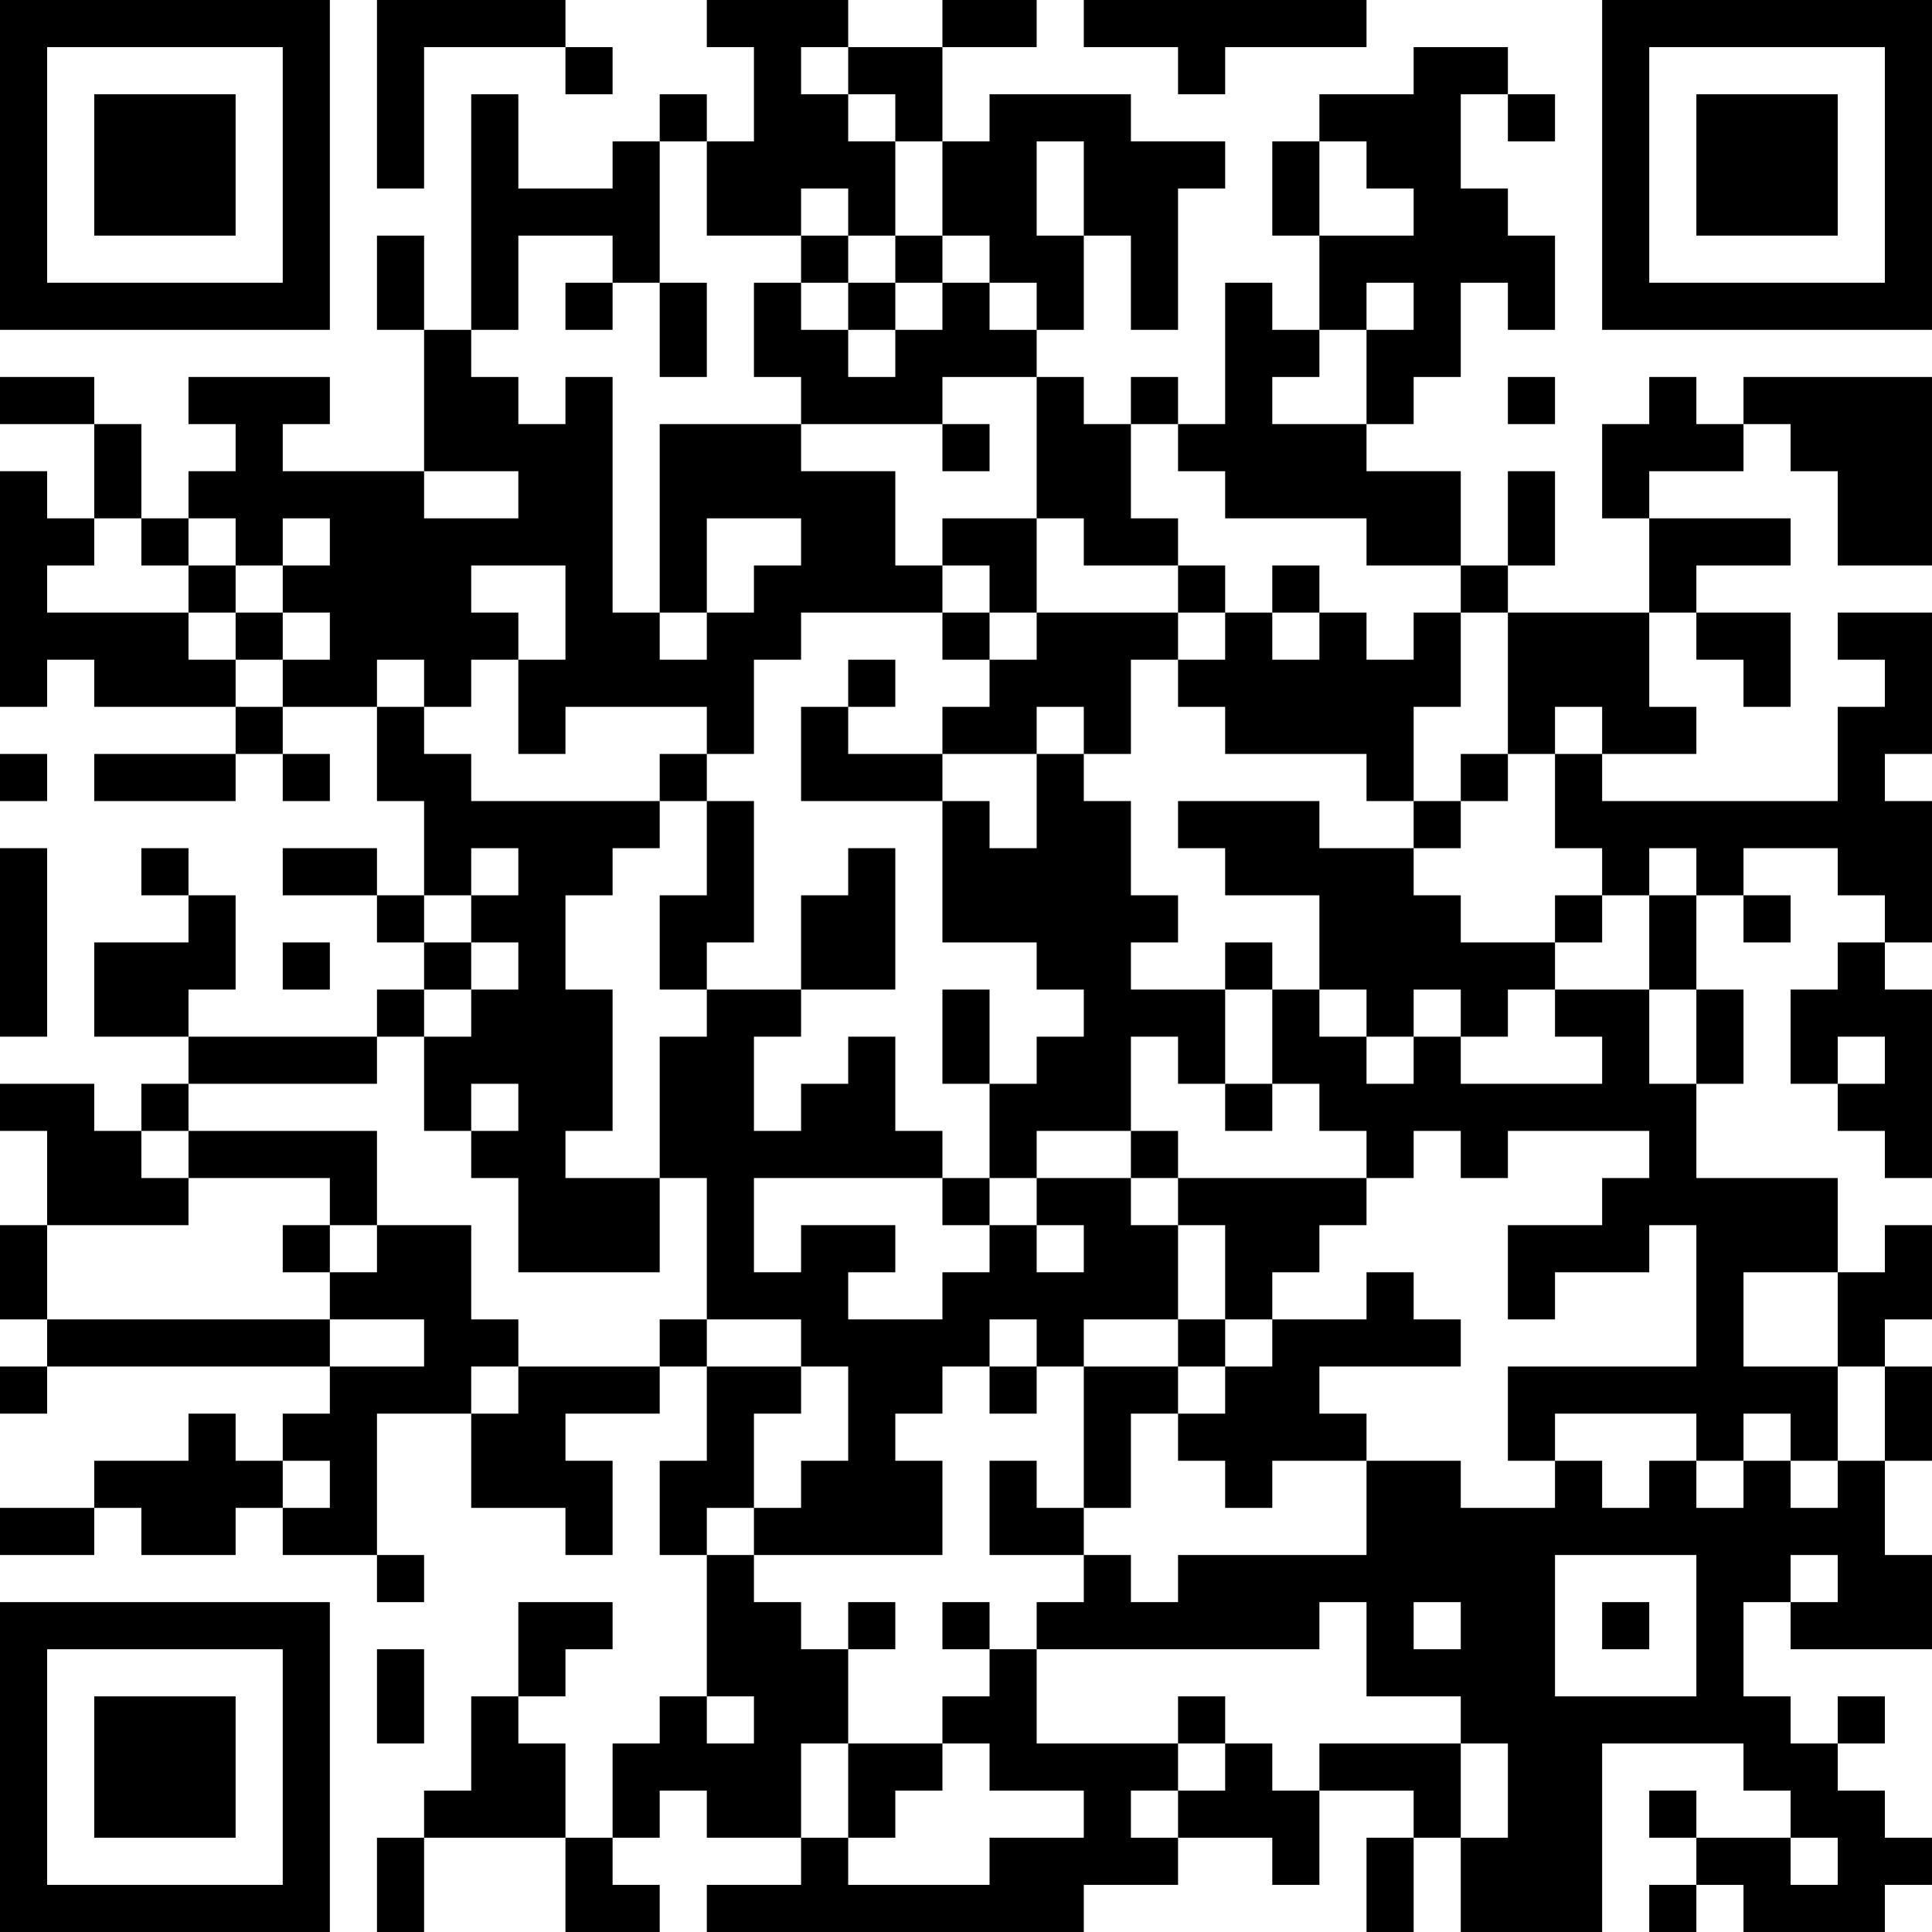 <?xml version="1.0" encoding="UTF-8"?>
<svg xmlns="http://www.w3.org/2000/svg" version="1.1" width="300" height="300" viewBox="0 0 300 300"><rect x="0" y="0" width="300" height="300" fill="#ffffff"/><g transform="scale(7.317)"><g transform="translate(0,0)"><path fill-rule="evenodd" d="M8 0L8 4L9 4L9 1L12 1L12 2L13 2L13 1L12 1L12 0ZM15 0L15 1L16 1L16 3L15 3L15 2L14 2L14 3L13 3L13 4L11 4L11 2L10 2L10 7L9 7L9 5L8 5L8 7L9 7L9 10L6 10L6 9L7 9L7 8L4 8L4 9L5 9L5 10L4 10L4 11L3 11L3 9L2 9L2 8L0 8L0 9L2 9L2 11L1 11L1 10L0 10L0 15L1 15L1 14L2 14L2 15L5 15L5 16L2 16L2 17L5 17L5 16L6 16L6 17L7 17L7 16L6 16L6 15L8 15L8 17L9 17L9 19L8 19L8 18L6 18L6 19L8 19L8 20L9 20L9 21L8 21L8 22L4 22L4 21L5 21L5 19L4 19L4 18L3 18L3 19L4 19L4 20L2 20L2 22L4 22L4 23L3 23L3 24L2 24L2 23L0 23L0 24L1 24L1 26L0 26L0 28L1 28L1 29L0 29L0 30L1 30L1 29L7 29L7 30L6 30L6 31L5 31L5 30L4 30L4 31L2 31L2 32L0 32L0 33L2 33L2 32L3 32L3 33L5 33L5 32L6 32L6 33L8 33L8 34L9 34L9 33L8 33L8 30L10 30L10 32L12 32L12 33L13 33L13 31L12 31L12 30L14 30L14 29L15 29L15 31L14 31L14 33L15 33L15 36L14 36L14 37L13 37L13 39L12 39L12 37L11 37L11 36L12 36L12 35L13 35L13 34L11 34L11 36L10 36L10 38L9 38L9 39L8 39L8 41L9 41L9 39L12 39L12 41L14 41L14 40L13 40L13 39L14 39L14 38L15 38L15 39L17 39L17 40L15 40L15 41L23 41L23 40L25 40L25 39L27 39L27 40L28 40L28 38L30 38L30 39L29 39L29 41L30 41L30 39L31 39L31 41L34 41L34 37L37 37L37 38L38 38L38 39L36 39L36 38L35 38L35 39L36 39L36 40L35 40L35 41L36 41L36 40L37 40L37 41L40 41L40 40L41 40L41 39L40 39L40 38L39 38L39 37L40 37L40 36L39 36L39 37L38 37L38 36L37 36L37 34L38 34L38 35L41 35L41 33L40 33L40 31L41 31L41 29L40 29L40 28L41 28L41 26L40 26L40 27L39 27L39 25L36 25L36 23L37 23L37 21L36 21L36 19L37 19L37 20L38 20L38 19L37 19L37 18L39 18L39 19L40 19L40 20L39 20L39 21L38 21L38 23L39 23L39 24L40 24L40 25L41 25L41 21L40 21L40 20L41 20L41 17L40 17L40 16L41 16L41 13L39 13L39 14L40 14L40 15L39 15L39 17L34 17L34 16L36 16L36 15L35 15L35 13L36 13L36 14L37 14L37 15L38 15L38 13L36 13L36 12L38 12L38 11L35 11L35 10L37 10L37 9L38 9L38 10L39 10L39 12L41 12L41 8L37 8L37 9L36 9L36 8L35 8L35 9L34 9L34 11L35 11L35 13L32 13L32 12L33 12L33 10L32 10L32 12L31 12L31 10L29 10L29 9L30 9L30 8L31 8L31 6L32 6L32 7L33 7L33 5L32 5L32 4L31 4L31 2L32 2L32 3L33 3L33 2L32 2L32 1L30 1L30 2L28 2L28 3L27 3L27 5L28 5L28 7L27 7L27 6L26 6L26 9L25 9L25 8L24 8L24 9L23 9L23 8L22 8L22 7L23 7L23 5L24 5L24 7L25 7L25 4L26 4L26 3L24 3L24 2L21 2L21 3L20 3L20 1L22 1L22 0L20 0L20 1L18 1L18 0ZM23 0L23 1L25 1L25 2L26 2L26 1L29 1L29 0ZM17 1L17 2L18 2L18 3L19 3L19 5L18 5L18 4L17 4L17 5L15 5L15 3L14 3L14 6L13 6L13 5L11 5L11 7L10 7L10 8L11 8L11 9L12 9L12 8L13 8L13 13L14 13L14 14L15 14L15 13L16 13L16 12L17 12L17 11L15 11L15 13L14 13L14 9L17 9L17 10L19 10L19 12L20 12L20 13L17 13L17 14L16 14L16 16L15 16L15 15L12 15L12 16L11 16L11 14L12 14L12 12L10 12L10 13L11 13L11 14L10 14L10 15L9 15L9 14L8 14L8 15L9 15L9 16L10 16L10 17L14 17L14 18L13 18L13 19L12 19L12 21L13 21L13 24L12 24L12 25L14 25L14 27L11 27L11 25L10 25L10 24L11 24L11 23L10 23L10 24L9 24L9 22L10 22L10 21L11 21L11 20L10 20L10 19L11 19L11 18L10 18L10 19L9 19L9 20L10 20L10 21L9 21L9 22L8 22L8 23L4 23L4 24L3 24L3 25L4 25L4 26L1 26L1 28L7 28L7 29L9 29L9 28L7 28L7 27L8 27L8 26L10 26L10 28L11 28L11 29L10 29L10 30L11 30L11 29L14 29L14 28L15 28L15 29L17 29L17 30L16 30L16 32L15 32L15 33L16 33L16 34L17 34L17 35L18 35L18 37L17 37L17 39L18 39L18 40L21 40L21 39L23 39L23 38L21 38L21 37L20 37L20 36L21 36L21 35L22 35L22 37L25 37L25 38L24 38L24 39L25 39L25 38L26 38L26 37L27 37L27 38L28 38L28 37L31 37L31 39L32 39L32 37L31 37L31 36L29 36L29 34L28 34L28 35L22 35L22 34L23 34L23 33L24 33L24 34L25 34L25 33L29 33L29 31L31 31L31 32L33 32L33 31L34 31L34 32L35 32L35 31L36 31L36 32L37 32L37 31L38 31L38 32L39 32L39 31L40 31L40 29L39 29L39 27L37 27L37 29L39 29L39 31L38 31L38 30L37 30L37 31L36 31L36 30L33 30L33 31L32 31L32 29L36 29L36 26L35 26L35 27L33 27L33 28L32 28L32 26L34 26L34 25L35 25L35 24L32 24L32 25L31 25L31 24L30 24L30 25L29 25L29 24L28 24L28 23L27 23L27 21L28 21L28 22L29 22L29 23L30 23L30 22L31 22L31 23L34 23L34 22L33 22L33 21L35 21L35 23L36 23L36 21L35 21L35 19L36 19L36 18L35 18L35 19L34 19L34 18L33 18L33 16L34 16L34 15L33 15L33 16L32 16L32 13L31 13L31 12L29 12L29 11L26 11L26 10L25 10L25 9L24 9L24 11L25 11L25 12L23 12L23 11L22 11L22 8L20 8L20 9L17 9L17 8L16 8L16 6L17 6L17 7L18 7L18 8L19 8L19 7L20 7L20 6L21 6L21 7L22 7L22 6L21 6L21 5L20 5L20 3L19 3L19 2L18 2L18 1ZM22 3L22 5L23 5L23 3ZM28 3L28 5L30 5L30 4L29 4L29 3ZM17 5L17 6L18 6L18 7L19 7L19 6L20 6L20 5L19 5L19 6L18 6L18 5ZM12 6L12 7L13 7L13 6ZM14 6L14 8L15 8L15 6ZM29 6L29 7L28 7L28 8L27 8L27 9L29 9L29 7L30 7L30 6ZM32 8L32 9L33 9L33 8ZM20 9L20 10L21 10L21 9ZM9 10L9 11L11 11L11 10ZM2 11L2 12L1 12L1 13L4 13L4 14L5 14L5 15L6 15L6 14L7 14L7 13L6 13L6 12L7 12L7 11L6 11L6 12L5 12L5 11L4 11L4 12L3 12L3 11ZM20 11L20 12L21 12L21 13L20 13L20 14L21 14L21 15L20 15L20 16L18 16L18 15L19 15L19 14L18 14L18 15L17 15L17 17L20 17L20 20L22 20L22 21L23 21L23 22L22 22L22 23L21 23L21 21L20 21L20 23L21 23L21 25L20 25L20 24L19 24L19 22L18 22L18 23L17 23L17 24L16 24L16 22L17 22L17 21L19 21L19 18L18 18L18 19L17 19L17 21L15 21L15 20L16 20L16 17L15 17L15 16L14 16L14 17L15 17L15 19L14 19L14 21L15 21L15 22L14 22L14 25L15 25L15 28L17 28L17 29L18 29L18 31L17 31L17 32L16 32L16 33L20 33L20 31L19 31L19 30L20 30L20 29L21 29L21 30L22 30L22 29L23 29L23 32L22 32L22 31L21 31L21 33L23 33L23 32L24 32L24 30L25 30L25 31L26 31L26 32L27 32L27 31L29 31L29 30L28 30L28 29L31 29L31 28L30 28L30 27L29 27L29 28L27 28L27 27L28 27L28 26L29 26L29 25L25 25L25 24L24 24L24 22L25 22L25 23L26 23L26 24L27 24L27 23L26 23L26 21L27 21L27 20L26 20L26 21L24 21L24 20L25 20L25 19L24 19L24 17L23 17L23 16L24 16L24 14L25 14L25 15L26 15L26 16L29 16L29 17L30 17L30 18L28 18L28 17L25 17L25 18L26 18L26 19L28 19L28 21L29 21L29 22L30 22L30 21L31 21L31 22L32 22L32 21L33 21L33 20L34 20L34 19L33 19L33 20L31 20L31 19L30 19L30 18L31 18L31 17L32 17L32 16L31 16L31 17L30 17L30 15L31 15L31 13L30 13L30 14L29 14L29 13L28 13L28 12L27 12L27 13L26 13L26 12L25 12L25 13L22 13L22 11ZM4 12L4 13L5 13L5 14L6 14L6 13L5 13L5 12ZM21 13L21 14L22 14L22 13ZM25 13L25 14L26 14L26 13ZM27 13L27 14L28 14L28 13ZM22 15L22 16L20 16L20 17L21 17L21 18L22 18L22 16L23 16L23 15ZM0 16L0 17L1 17L1 16ZM0 18L0 22L1 22L1 18ZM6 20L6 21L7 21L7 20ZM39 22L39 23L40 23L40 22ZM4 24L4 25L7 25L7 26L6 26L6 27L7 27L7 26L8 26L8 24ZM22 24L22 25L21 25L21 26L20 26L20 25L16 25L16 27L17 27L17 26L19 26L19 27L18 27L18 28L20 28L20 27L21 27L21 26L22 26L22 27L23 27L23 26L22 26L22 25L24 25L24 26L25 26L25 28L23 28L23 29L25 29L25 30L26 30L26 29L27 29L27 28L26 28L26 26L25 26L25 25L24 25L24 24ZM21 28L21 29L22 29L22 28ZM25 28L25 29L26 29L26 28ZM6 31L6 32L7 32L7 31ZM33 33L33 36L36 36L36 33ZM38 33L38 34L39 34L39 33ZM18 34L18 35L19 35L19 34ZM20 34L20 35L21 35L21 34ZM30 34L30 35L31 35L31 34ZM34 34L34 35L35 35L35 34ZM8 35L8 37L9 37L9 35ZM15 36L15 37L16 37L16 36ZM25 36L25 37L26 37L26 36ZM18 37L18 39L19 39L19 38L20 38L20 37ZM38 39L38 40L39 40L39 39ZM0 0L0 7L7 7L7 0ZM1 1L1 6L6 6L6 1ZM2 2L2 5L5 5L5 2ZM34 0L34 7L41 7L41 0ZM35 1L35 6L40 6L40 1ZM36 2L36 5L39 5L39 2ZM0 34L0 41L7 41L7 34ZM1 35L1 40L6 40L6 35ZM2 36L2 39L5 39L5 36Z" fill="#000000"/></g></g></svg>
